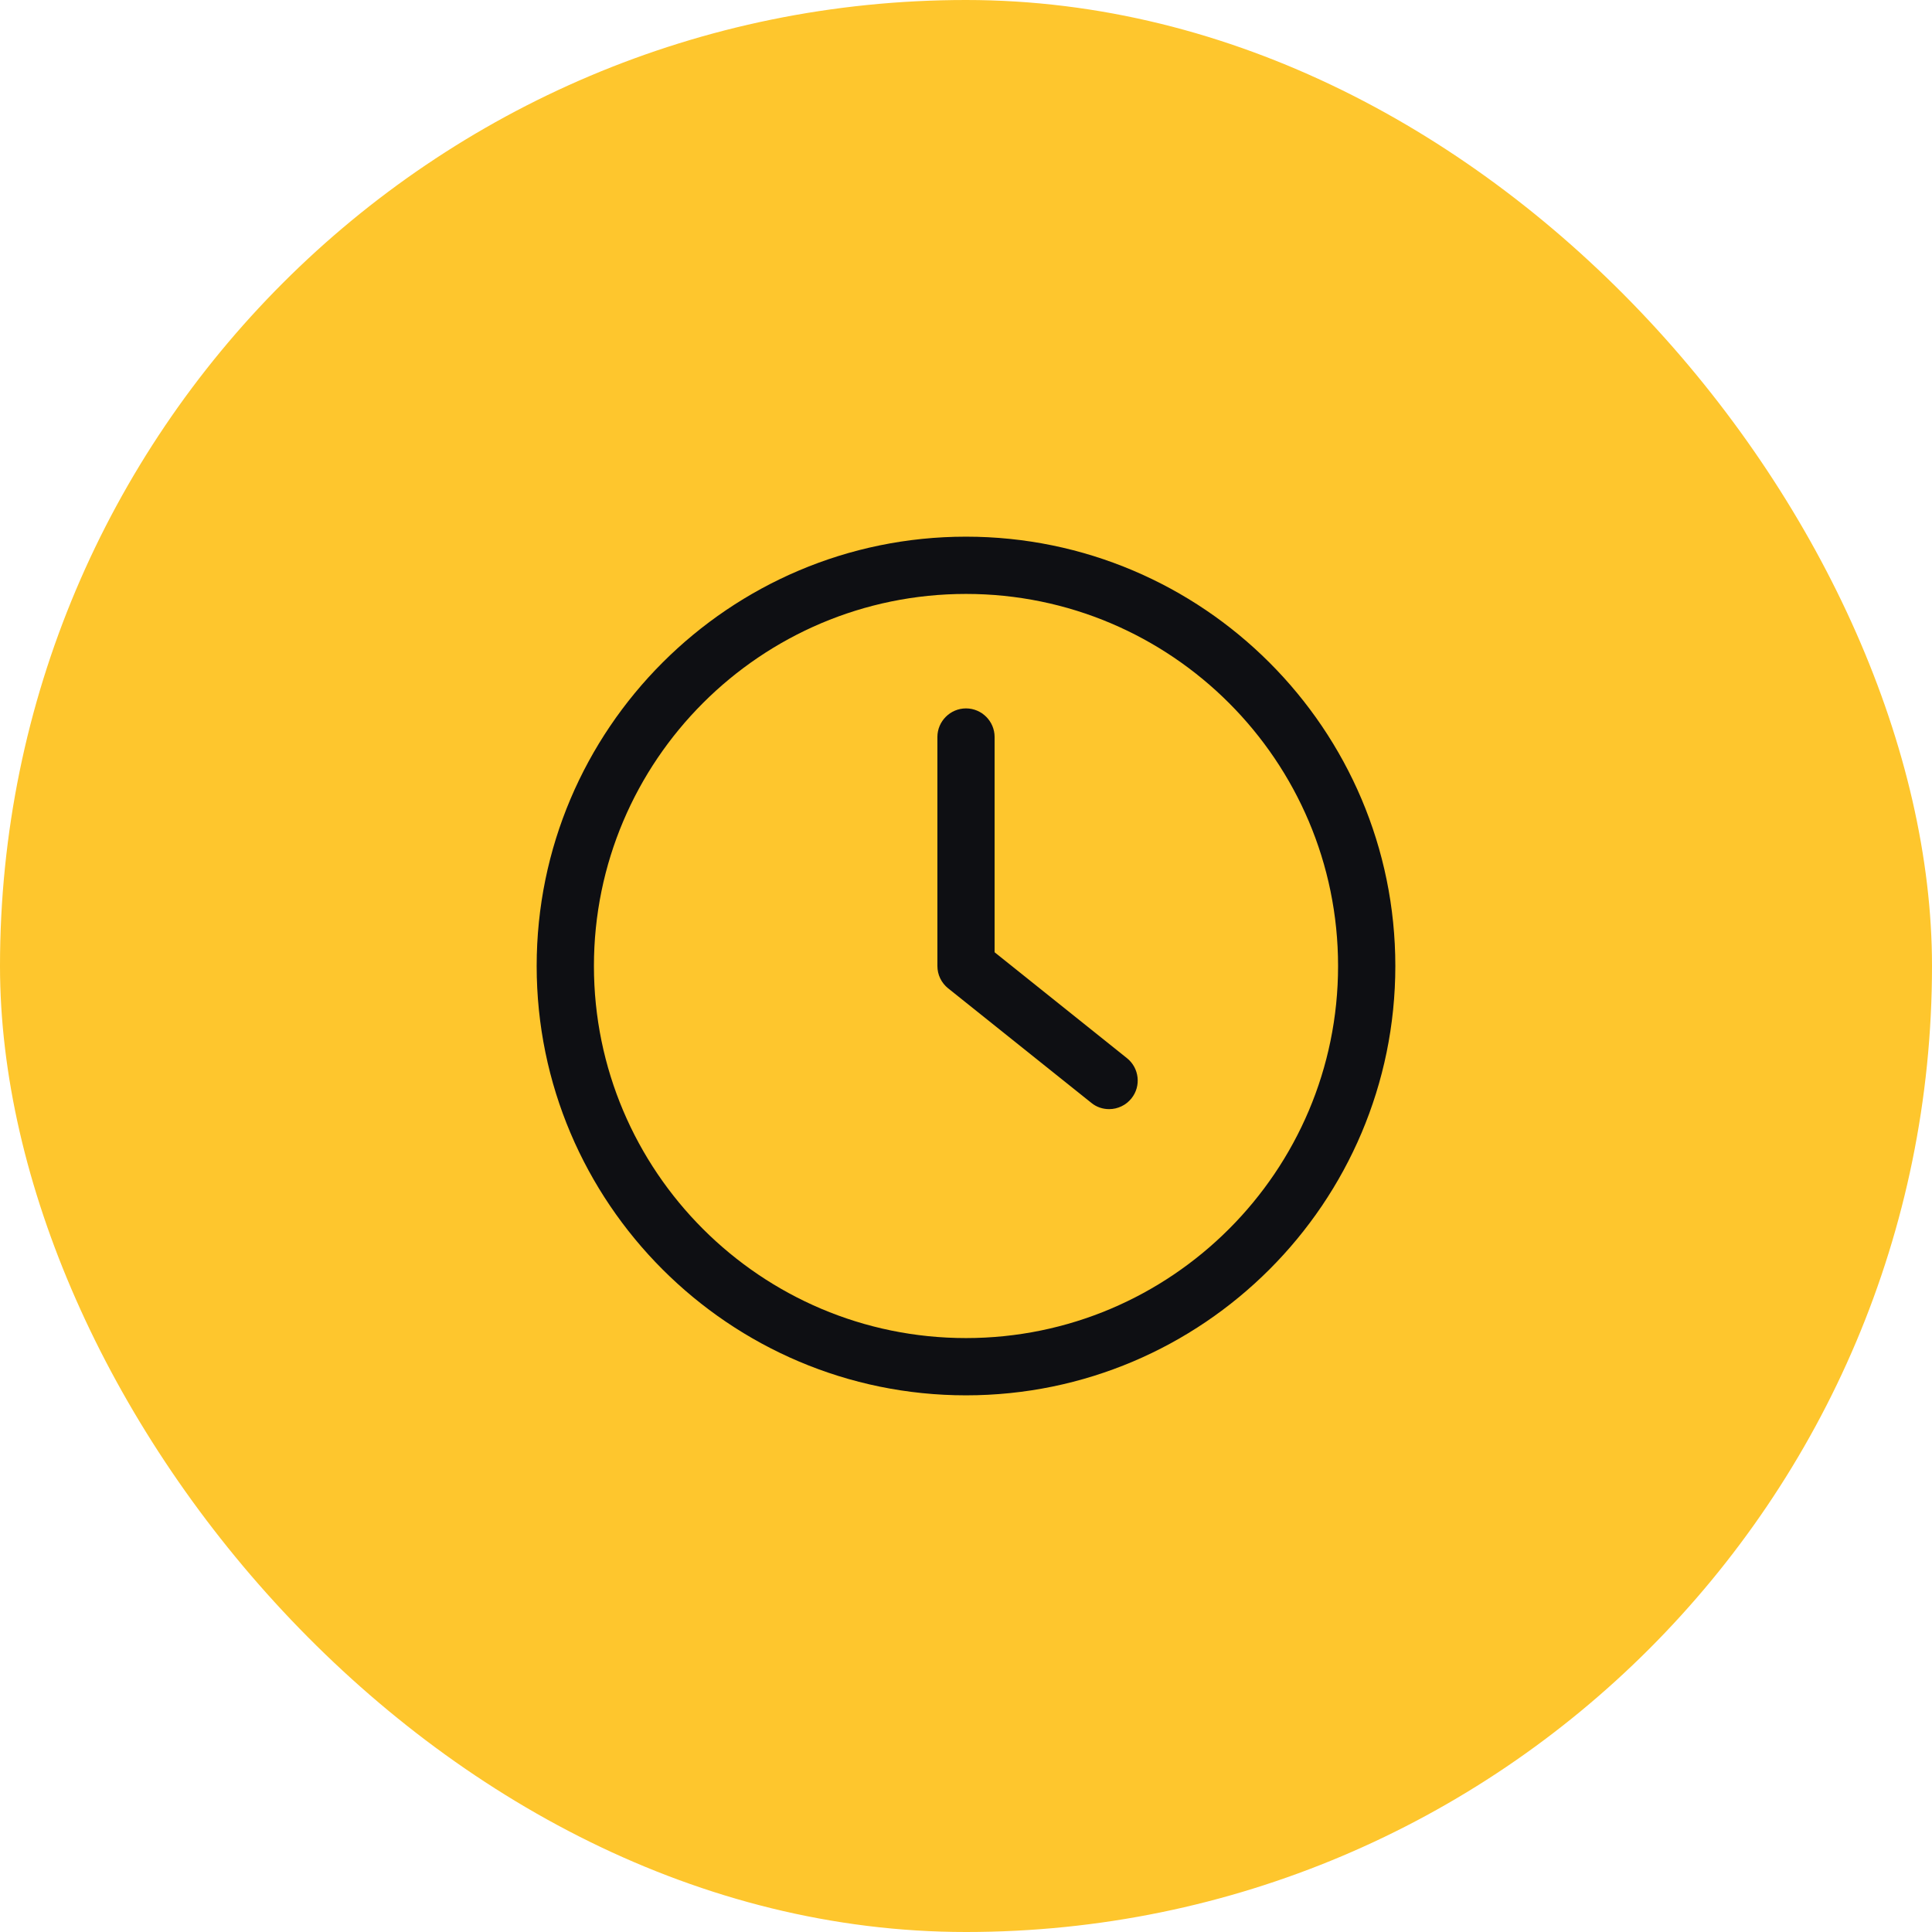 <svg xmlns="http://www.w3.org/2000/svg" fill="none" viewBox="0 0 36 36" height="36" width="36">
<rect fill="#FEC62D" rx="18" height="36" width="36"></rect>
<g clip-path="url(#clip0_129_1115)">
<path fill="#0E0F13" d="M18 26C22.411 26 26 22.411 26 18C26 13.589 22.411 10 18 10C13.589 10 10 13.589 10 18C10 22.411 13.589 26 18 26ZM18 11.067C21.824 11.067 24.933 14.176 24.933 18C24.933 21.824 21.824 24.933 18 24.933C14.176 24.933 11.067 21.824 11.067 18C11.067 14.176 14.176 11.067 18 11.067Z"></path>
<path fill="#0E0F13" d="M20.334 20.549C20.432 20.63 20.549 20.667 20.667 20.667C20.747 20.667 20.826 20.649 20.898 20.614C20.97 20.58 21.033 20.529 21.083 20.467C21.267 20.238 21.229 19.901 21 19.718L18.533 17.744V13.733C18.533 13.44 18.294 13.2 18 13.2C17.707 13.2 17.467 13.44 17.467 13.733V18C17.467 18.163 17.541 18.315 17.667 18.416L20.334 20.549Z"></path>
</g>
<defs>
<clipPath id="clip0_129_1115">
<rect transform="translate(10 10)" fill="white" height="16" width="16"></rect>
</clipPath>
</defs>
</svg>
